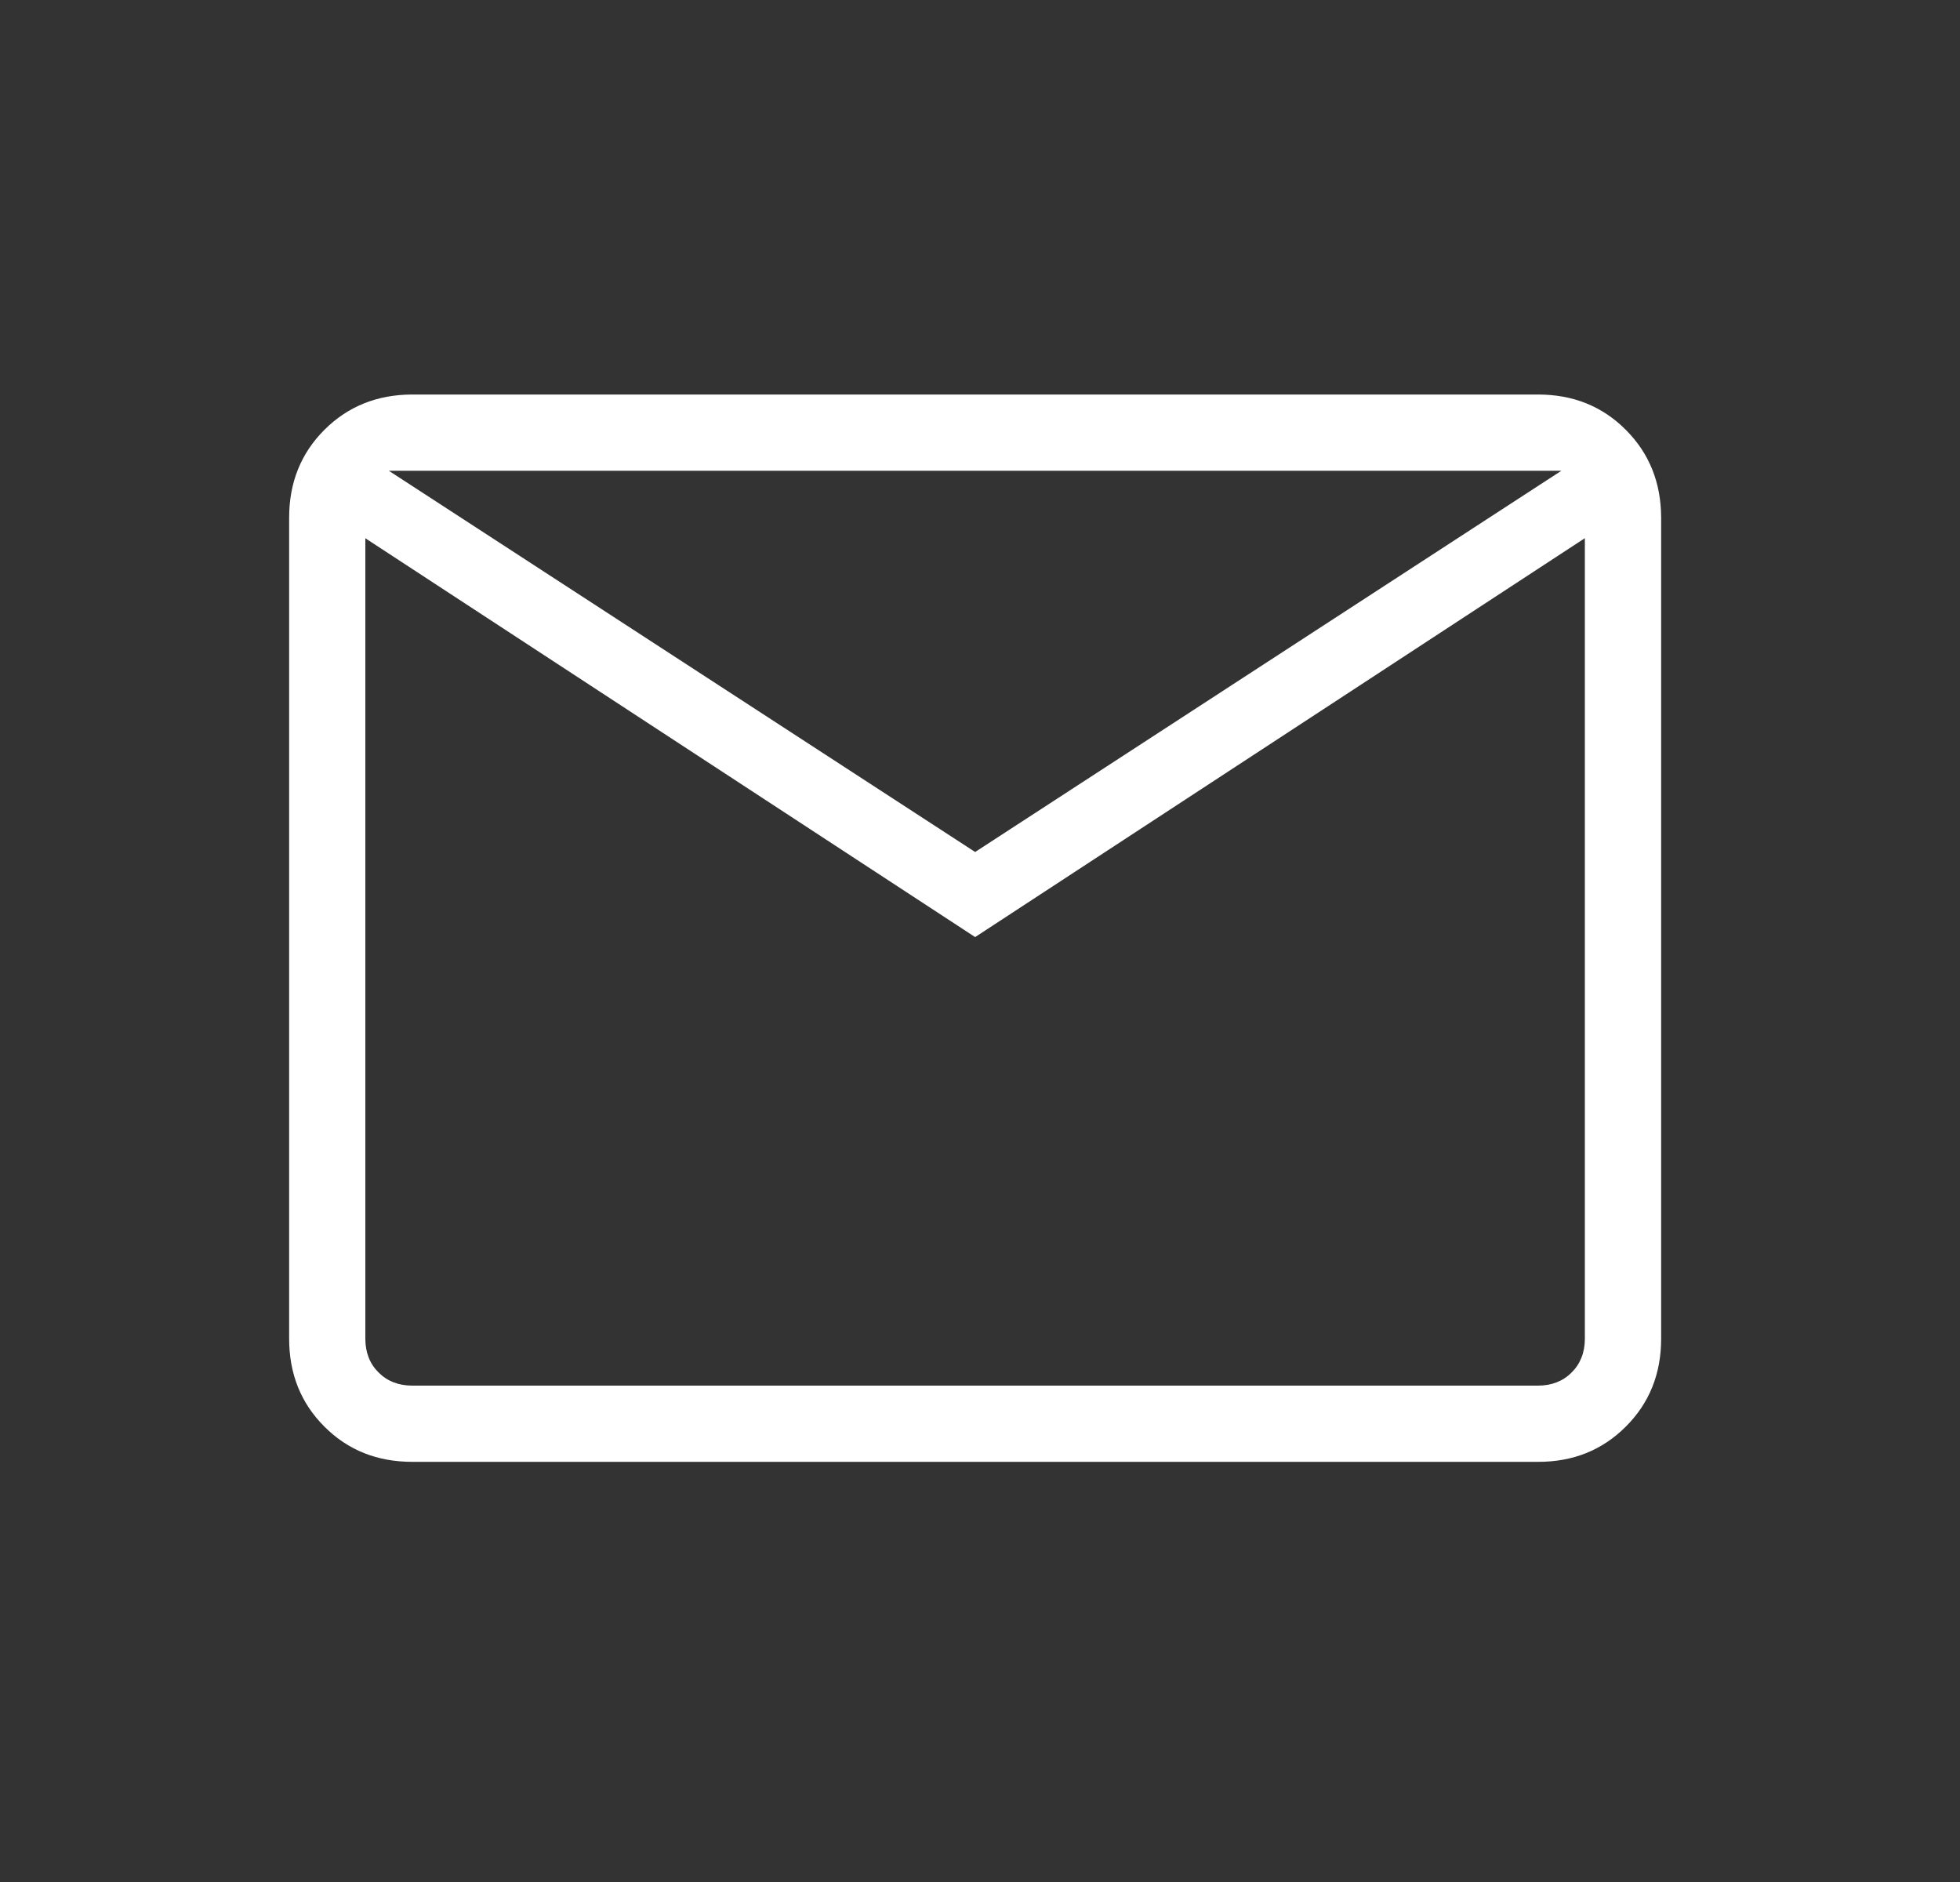 <?xml version="1.0" encoding="UTF-8"?> <svg xmlns="http://www.w3.org/2000/svg" width="25" height="24" viewBox="0 0 25 24" fill="none"><rect x="0" y="0" width="25" height="24" fill="#333333" stroke="none"/><path d="M5.259 18.642C4.811 18.642 4.437 18.493 4.138 18.193C3.838 17.894 3.688 17.52 3.688 17.071V6.602C3.688 6.154 3.838 5.781 4.138 5.481C4.438 5.182 4.811 5.032 5.258 5.031H19.617C20.065 5.031 20.438 5.181 20.737 5.481C21.037 5.781 21.187 6.155 21.188 6.602V17.072C21.188 17.519 21.038 17.893 20.737 18.193C20.437 18.493 20.064 18.643 19.617 18.642H5.259ZM12.438 11.95L4.66 6.864V17.072C4.66 17.247 4.716 17.39 4.828 17.502C4.94 17.614 5.084 17.67 5.259 17.67H19.617C19.792 17.67 19.935 17.614 20.047 17.502C20.159 17.39 20.215 17.246 20.215 17.071V6.863L12.438 11.95ZM12.438 10.865L19.916 6.003H4.959L12.438 10.865ZM4.66 6.864V6.003V17.072C4.66 17.247 4.716 17.39 4.828 17.502C4.94 17.614 5.084 17.67 5.259 17.67H4.66V6.864Z" fill="white"></path></svg> 